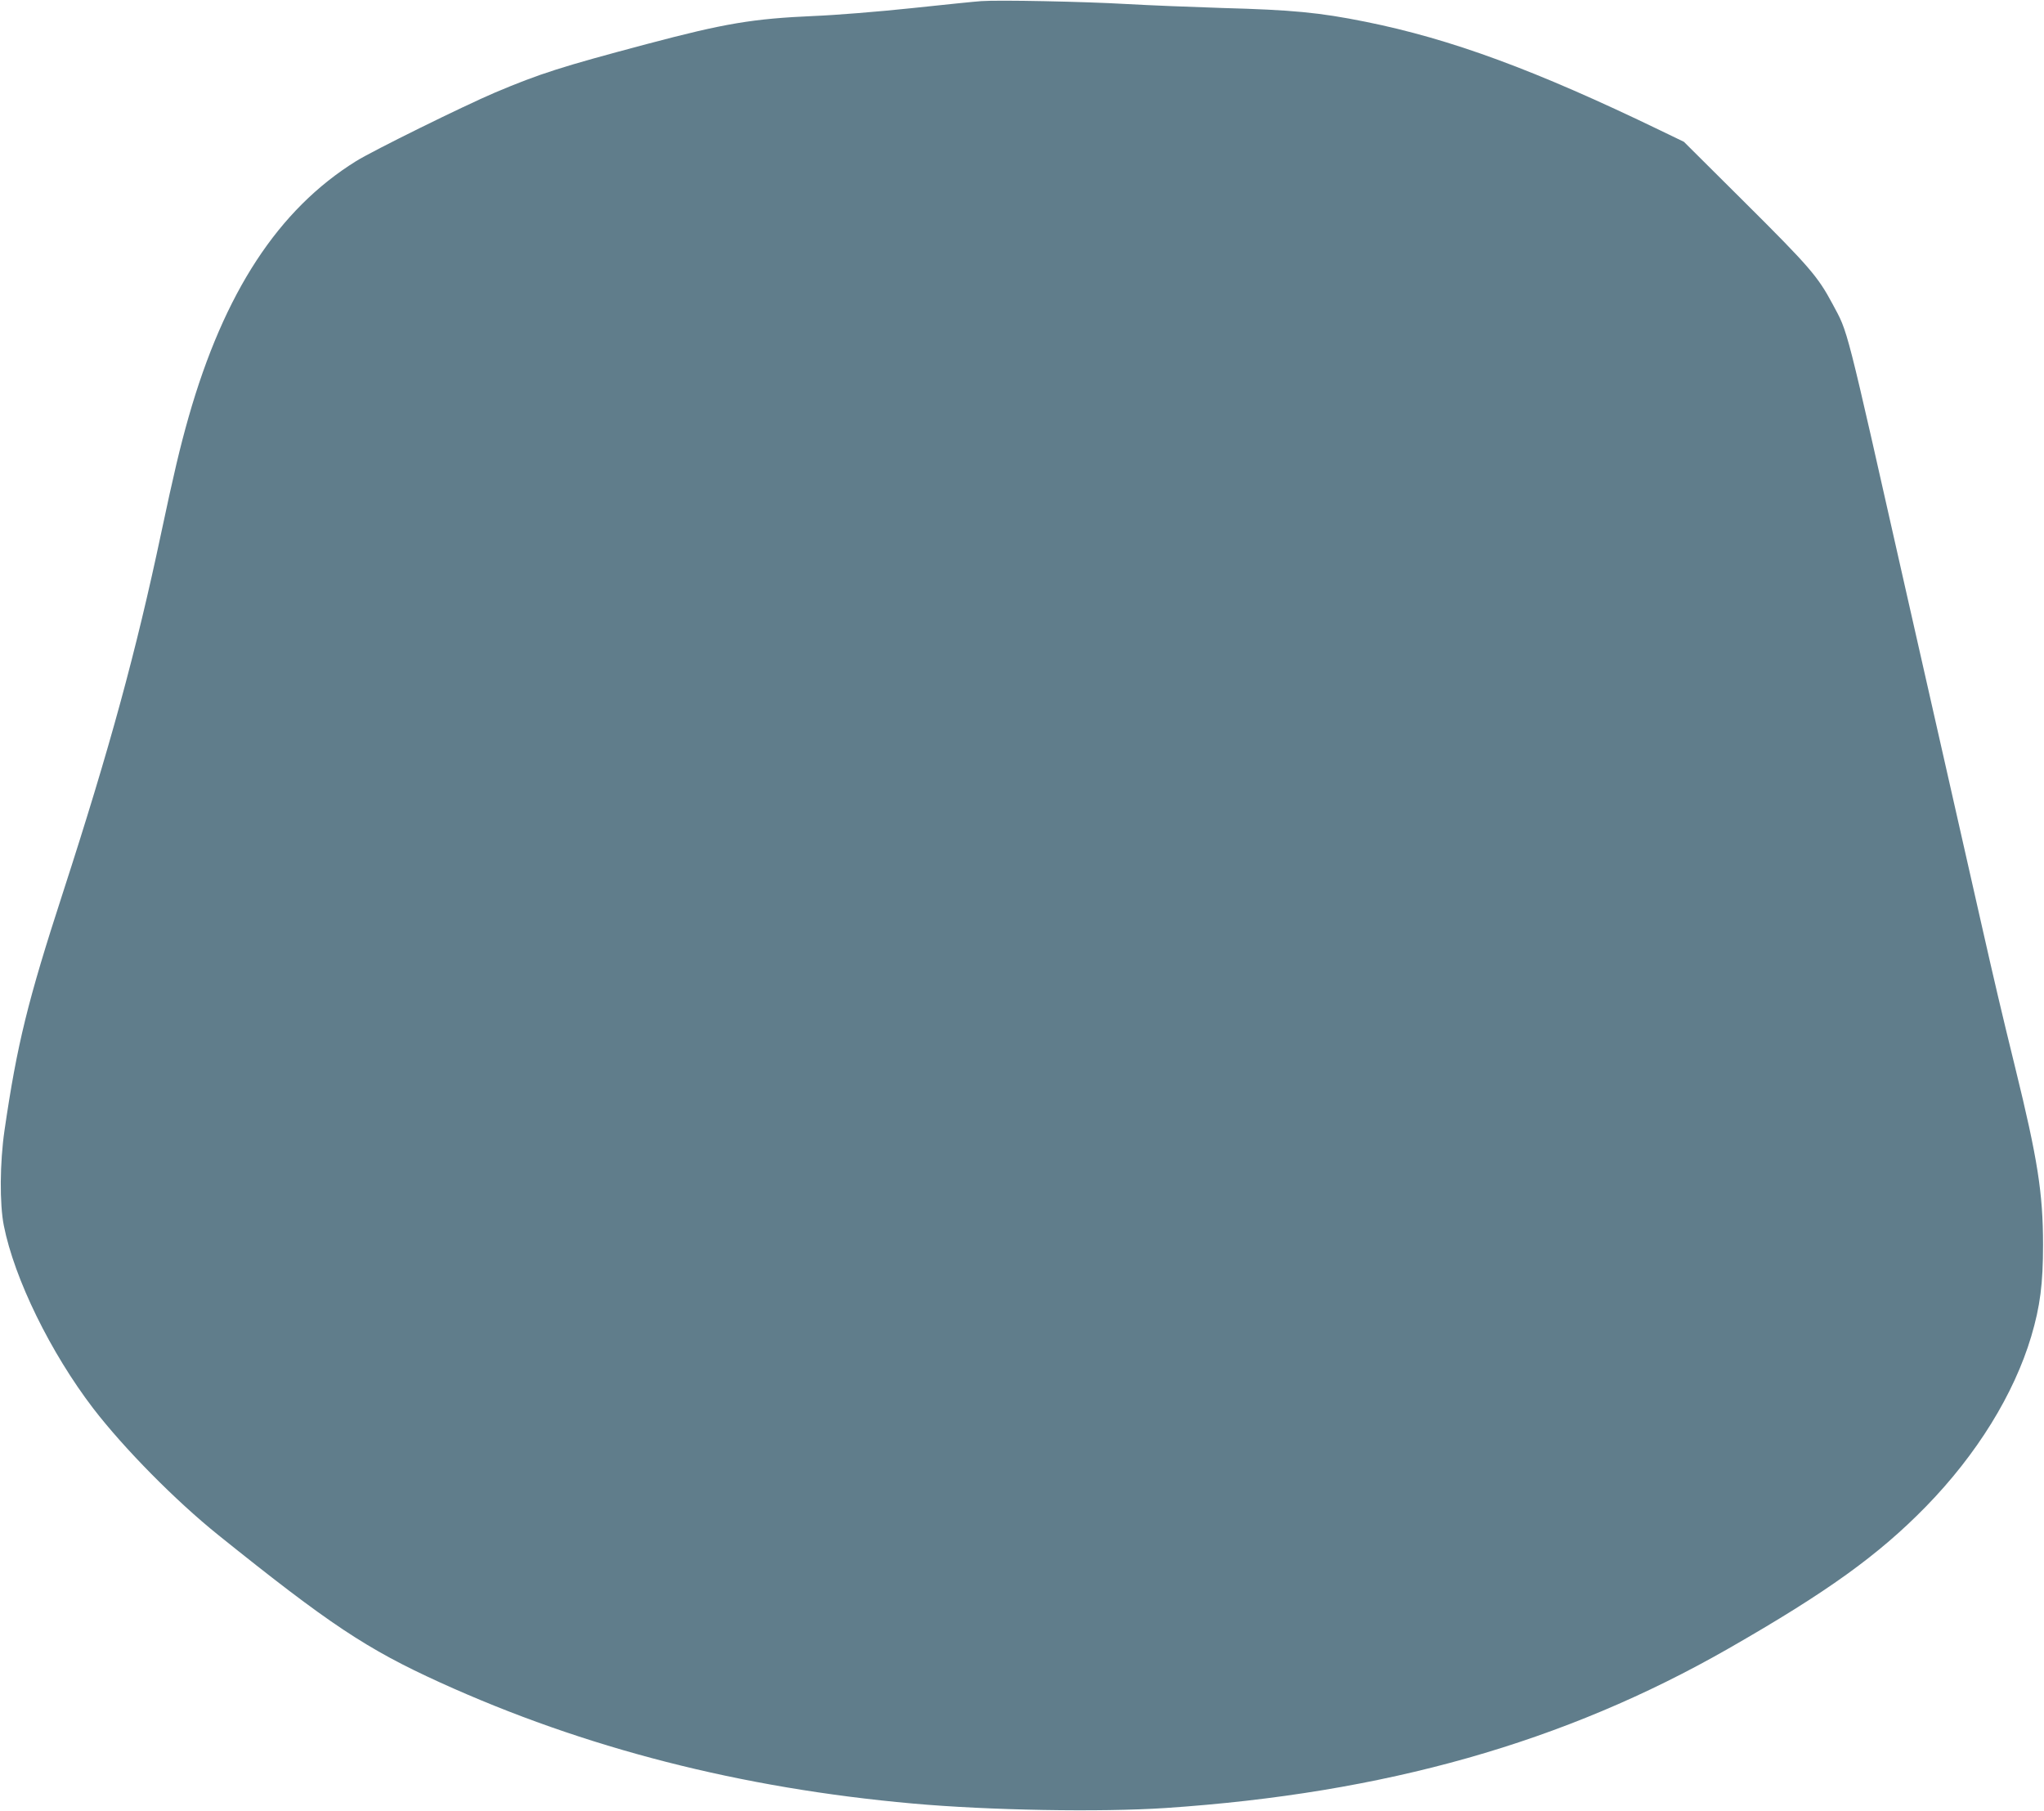 <?xml version="1.0" standalone="no"?>
<!DOCTYPE svg PUBLIC "-//W3C//DTD SVG 20010904//EN"
 "http://www.w3.org/TR/2001/REC-SVG-20010904/DTD/svg10.dtd">
<svg version="1.0" xmlns="http://www.w3.org/2000/svg"
 width="1280pt" height="1134pt" viewBox="0 0 1280 1134"
 preserveAspectRatio="xMidYMid meet">
<g transform="translate(0,1134) scale(0.1,-0.1)"
fill="#607d8b" stroke="none">
<path d="M6145 11333 c-33 -2 -229 -22 -435 -44 -207 -22 -481 -44 -610 -49
-387 -17 -560 -46 -1050 -176 -534 -142 -667 -184 -951 -304 -193 -82 -763
-363 -869 -429 -487 -303 -826 -821 -1049 -1603 -54 -190 -94 -360 -171 -723
-158 -747 -323 -1351 -616 -2255 -220 -677 -287 -948 -366 -1490 -29 -200 -31
-460 -4 -595 66 -333 293 -796 560 -1145 194 -252 515 -577 781 -791 698 -561
932 -716 1391 -925 903 -411 1885 -662 2959 -758 478 -43 1177 -55 1585 -28
1372 92 2496 410 3525 999 615 352 938 584 1236 889 318 326 551 703 659 1065
56 189 74 330 74 574 0 323 -34 538 -174 1108 -86 350 -133 551 -210 892 -32
143 -140 620 -240 1060 -100 440 -203 897 -230 1015 -391 1733 -364 1628 -465
1818 -91 170 -143 231 -545 631 l-385 383 -145 70 c-788 381 -1314 574 -1850
682 -289 58 -456 74 -897 86 -191 6 -463 17 -603 25 -259 15 -796 26 -905 18z"/>
</g>
</svg>
